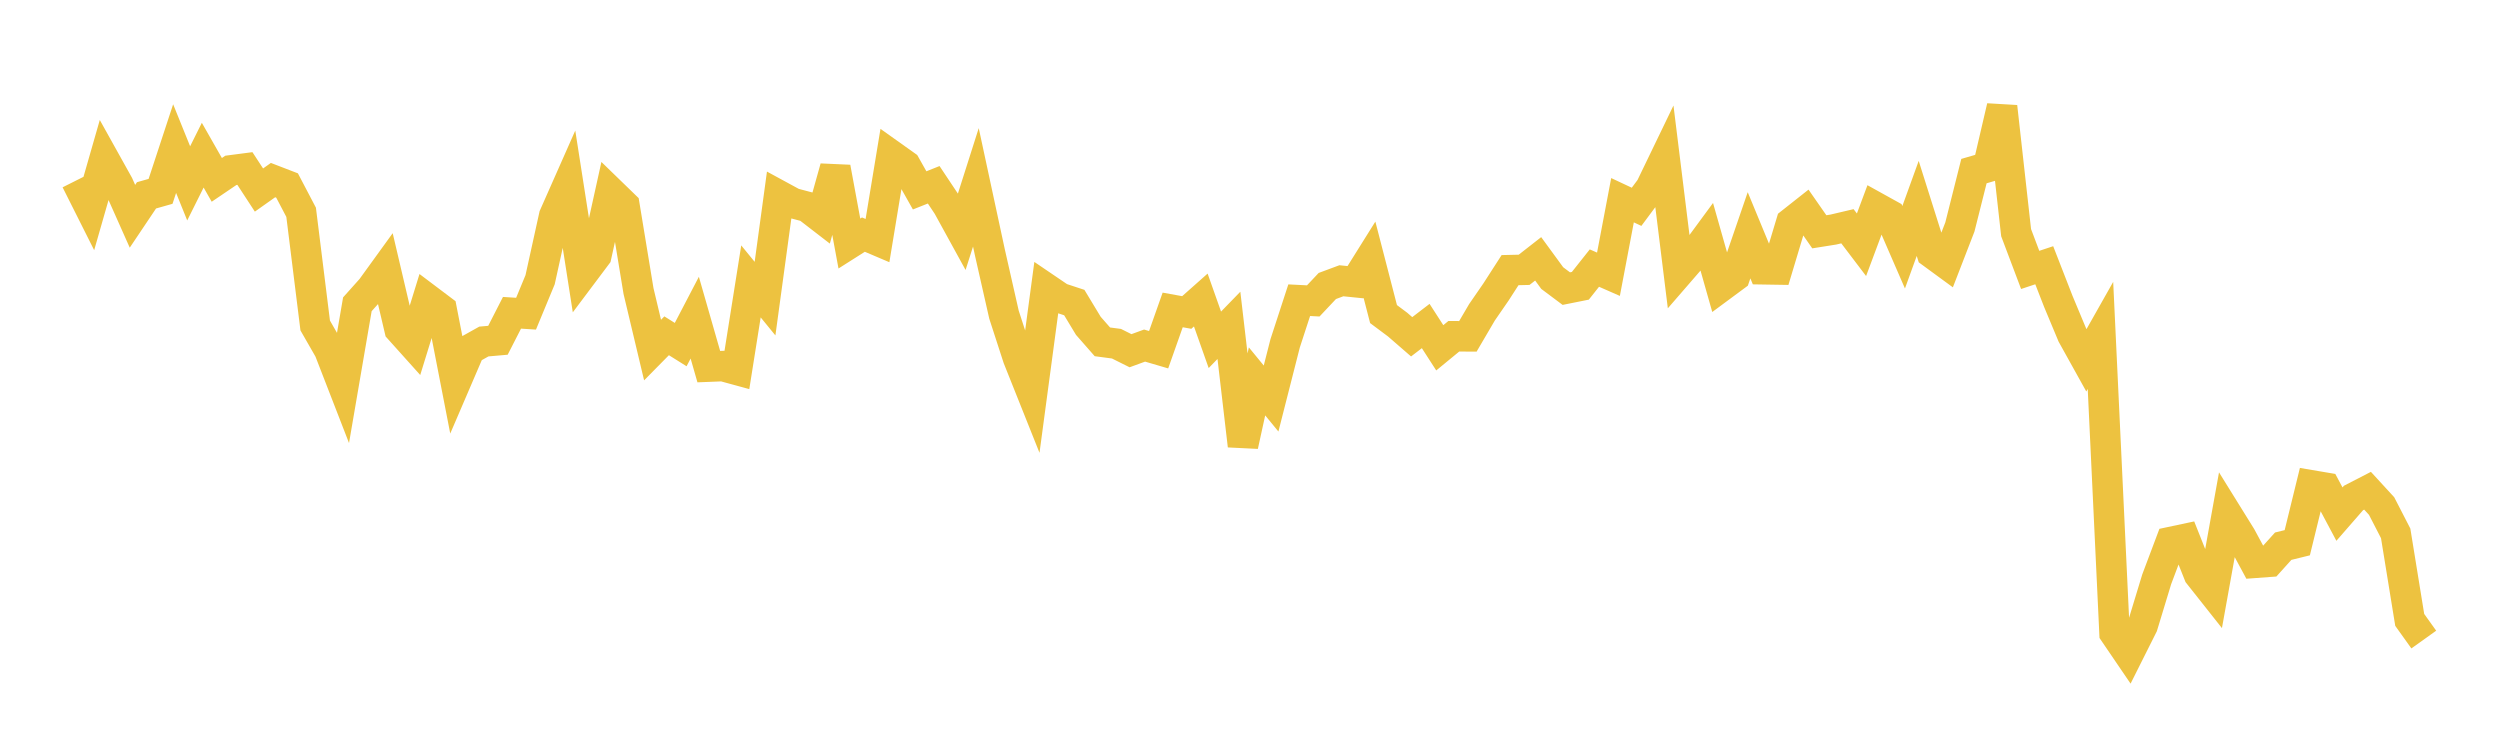 <svg width="164" height="48" xmlns="http://www.w3.org/2000/svg" xmlns:xlink="http://www.w3.org/1999/xlink"><path fill="none" stroke="rgb(237,194,64)" stroke-width="2" d="M5,11.839L5.922,13.675L6.844,10.46L7.766,12.115L8.689,14.188L9.611,12.814L10.533,12.553L11.455,9.748L12.377,12.029L13.299,10.179L14.222,11.8L15.144,11.175L16.066,11.055L16.988,12.467L17.91,11.814L18.832,12.169L19.754,13.927L20.677,21.352L21.599,22.959L22.521,25.335L23.443,19.961L24.365,18.931L25.287,17.657L26.21,21.592L27.132,22.619L28.054,19.631L28.976,20.326L29.898,25.065L30.82,22.919L31.743,22.403L32.665,22.322L33.587,20.519L34.509,20.578L35.431,18.35L36.353,14.164L37.275,12.081L38.198,17.992L39.12,16.763L40.042,12.59L40.964,13.485L41.886,19.091L42.808,22.964L43.731,22.028L44.653,22.605L45.575,20.838L46.497,24.051L47.419,24.015L48.341,24.267L49.263,18.46L50.186,19.59L51.108,12.826L52.03,13.327L52.952,13.571L53.874,14.282L54.796,10.989L55.719,15.976L56.641,15.391L57.563,15.783L58.485,10.197L59.407,10.853L60.329,12.489L61.251,12.122L62.174,13.508L63.096,15.186L64.018,12.29L64.94,16.574L65.862,20.642L66.784,23.483L67.707,25.795L68.629,18.918L69.551,19.544L70.473,19.848L71.395,21.374L72.317,22.425L73.24,22.547L74.162,23.007L75.084,22.67L76.006,22.941L76.928,20.332L77.85,20.499L78.772,19.681L79.695,22.292L80.617,21.343L81.539,29.235L82.461,25.019L83.383,26.144L84.305,22.524L85.228,19.693L86.15,19.74L87.072,18.761L87.994,18.418L88.916,18.512L89.838,17.039L90.76,20.604L91.683,21.293L92.605,22.093L93.527,21.387L94.449,22.816L95.371,22.058L96.293,22.064L97.216,20.489L98.138,19.152L99.06,17.721L99.982,17.7L100.904,16.98L101.826,18.242L102.749,18.933L103.671,18.748L104.593,17.586L105.515,17.991L106.437,13.134L107.359,13.567L108.281,12.327L109.204,10.415L110.126,17.871L111.048,16.807L111.97,15.553L112.892,18.804L113.814,18.122L114.737,15.434L115.659,17.664L116.581,17.679L117.503,14.61L118.425,13.882L119.347,15.206L120.269,15.059L121.192,14.842L122.114,16.057L123.036,13.587L123.958,14.098L124.88,16.22L125.802,13.672L126.725,16.596L127.647,17.271L128.569,14.889L129.491,11.224L130.413,10.956L131.335,7L132.257,15.262L133.18,17.706L134.102,17.4L135.024,19.768L135.946,21.976L136.868,23.635L137.79,22.003L138.713,41.522L139.635,42.876L140.557,41.037L141.479,38.004L142.401,35.555L143.323,35.359L144.246,37.68L145.168,38.845L146.09,33.725L147.012,35.211L147.934,36.92L148.856,36.852L149.778,35.83L150.701,35.603L151.623,31.838L152.545,31.994L153.467,33.725L154.389,32.667L155.311,32.192L156.234,33.198L157.156,34.988L158.078,40.665L159,41.955"></path></svg>